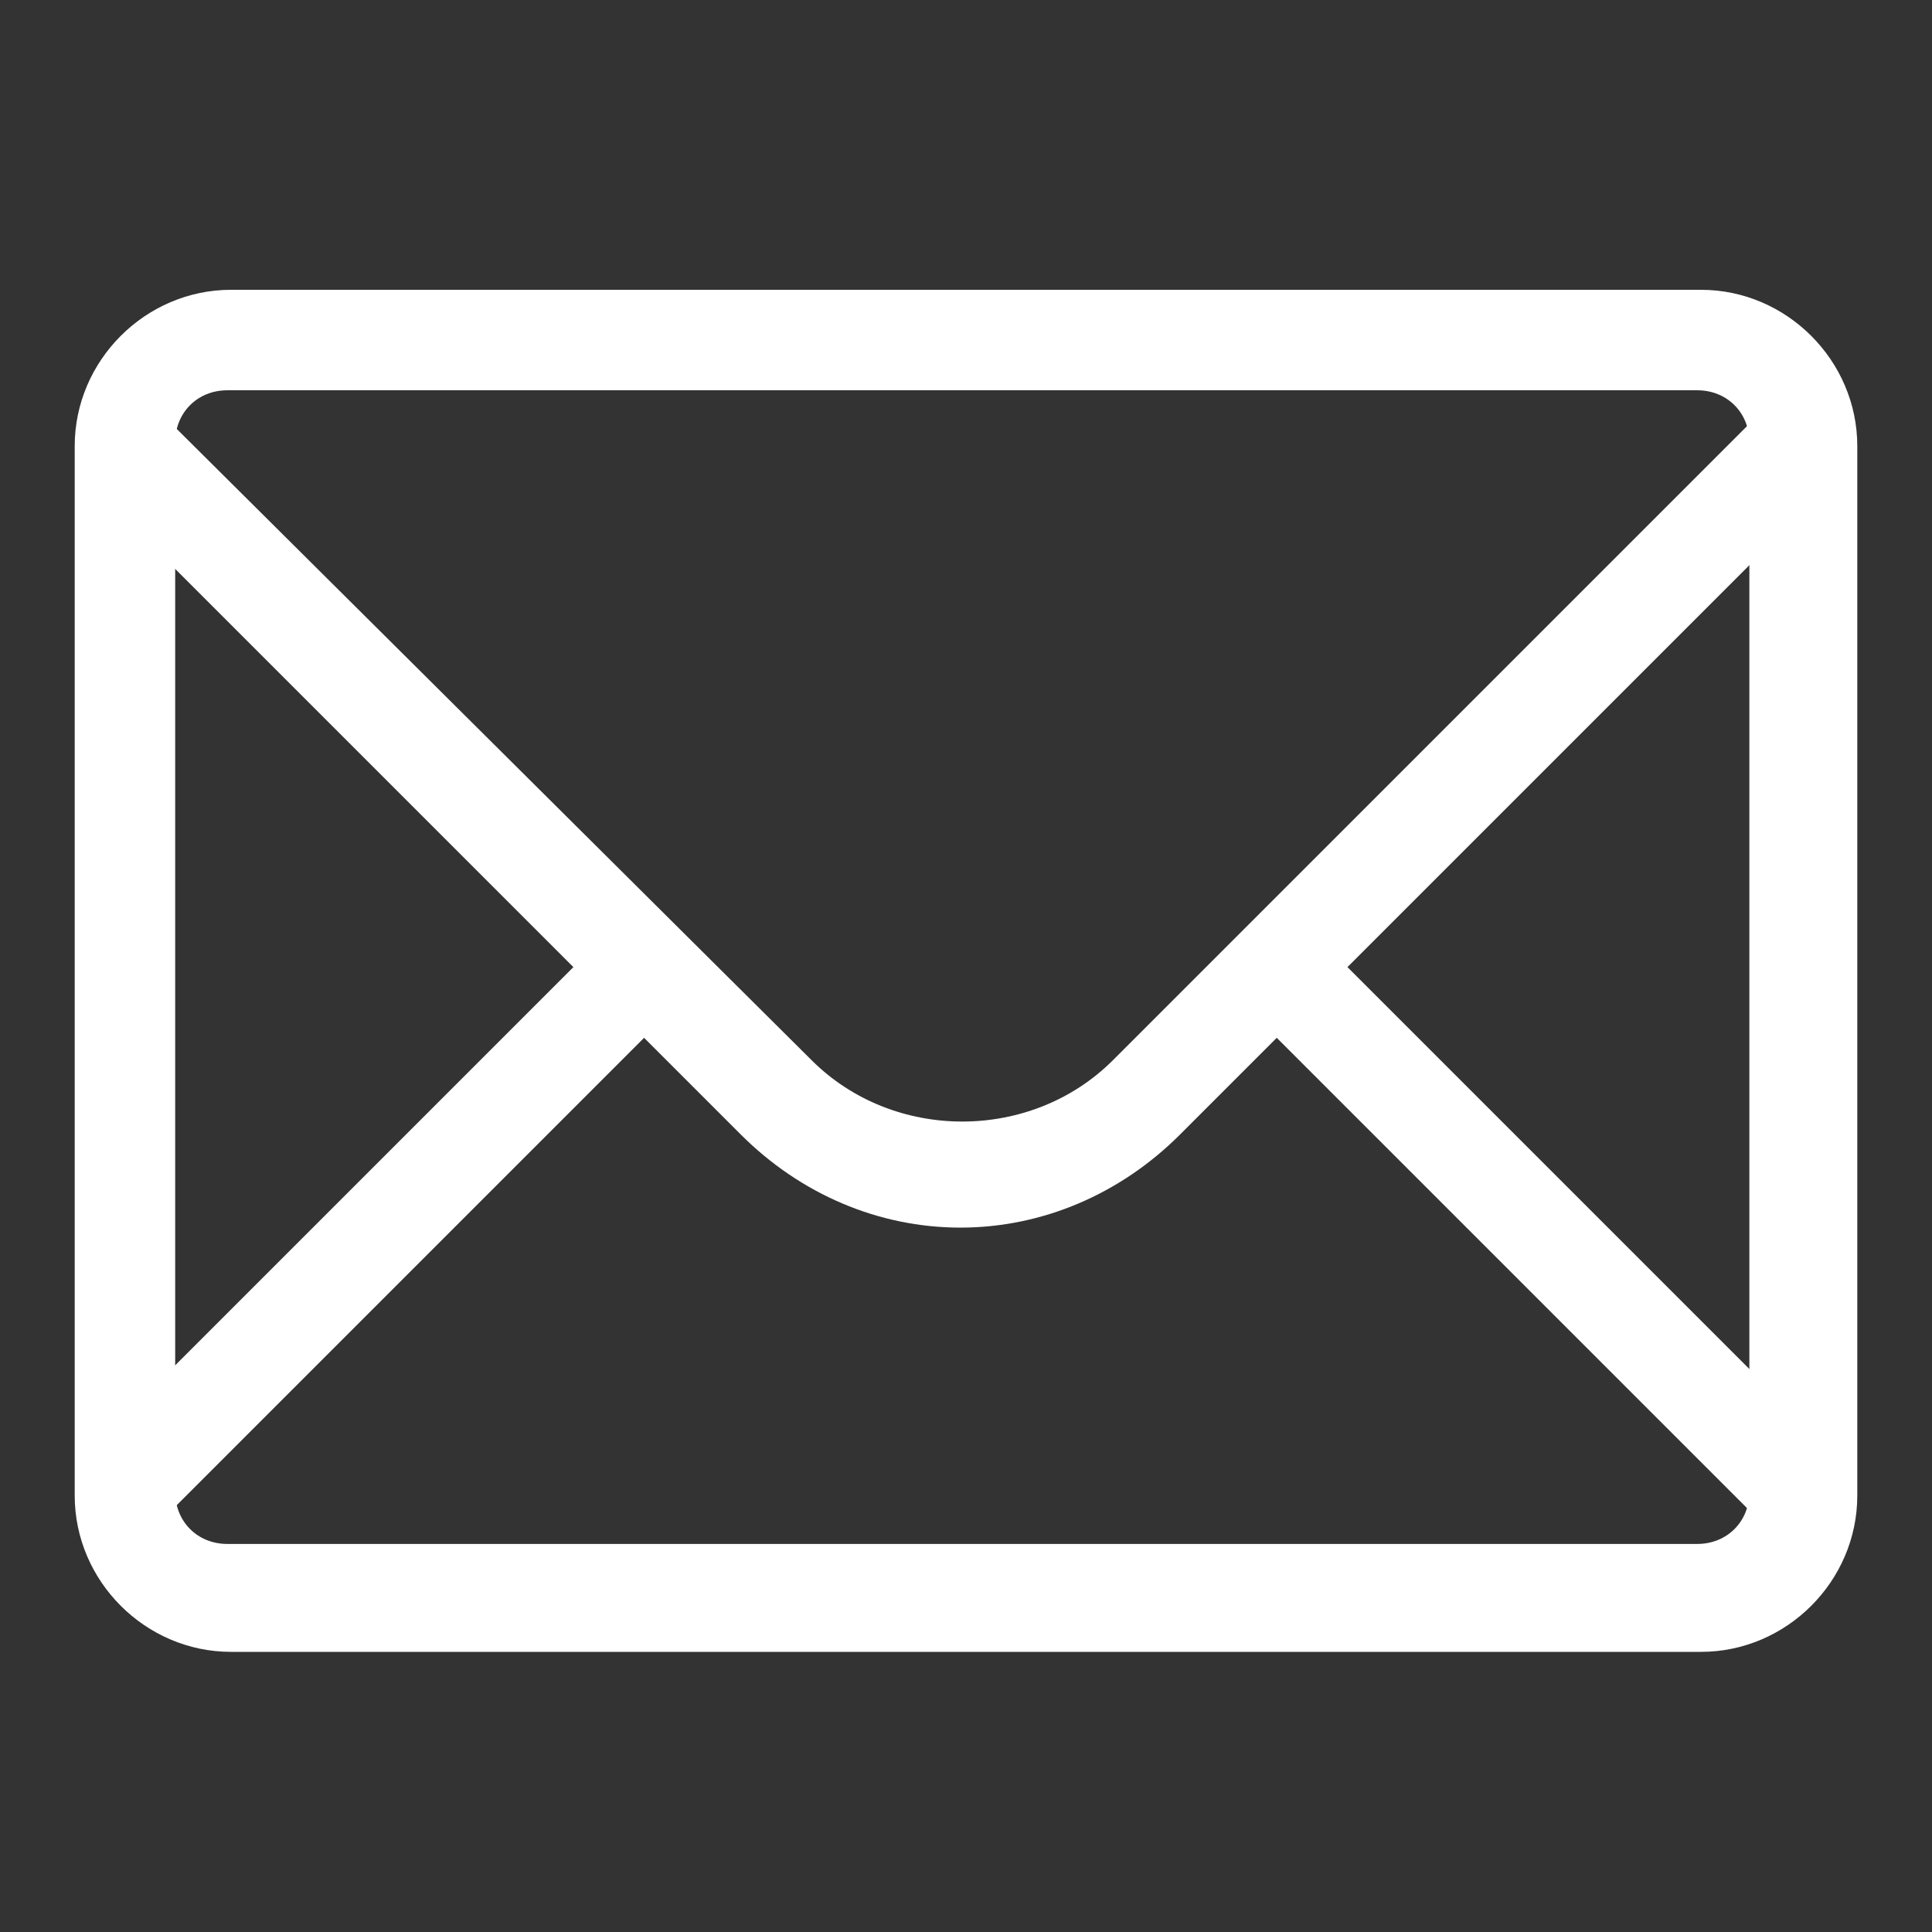 <?xml version="1.0" standalone="no"?><!-- Generator: Gravit.io --><svg xmlns="http://www.w3.org/2000/svg" xmlns:xlink="http://www.w3.org/1999/xlink" style="isolation:isolate" viewBox="0 0 200 200" width="200" height="200"><rect x="0" y="0" width="200" height="200" fill="#333333" stroke="none"/><defs><clipPath id="_clipPath_VOMyM9PAx2G5dnK3cCXLk9GTrZr6Fvqx"><rect width="200" height="200"/></clipPath></defs><g clip-path="url(#_clipPath_VOMyM9PAx2G5dnK3cCXLk9GTrZr6Fvqx)"><g><g><path d=" M 190.34 49.262 L 183.02 41.943 L 115.217 109.746 C 106.742 118.221 92.488 118.221 84.012 109.746 L 16.209 42.328 L 8.889 49.648 L 59.357 100.115 L 8.889 150.582 L 16.209 157.902 L 66.676 107.434 L 76.693 117.451 C 82.857 123.615 90.947 127.082 99.422 127.082 C 107.898 127.082 115.988 123.615 122.152 117.451 L 132.168 107.434 L 182.635 157.902 L 189.955 150.582 L 139.488 100.115 L 190.34 49.262 Z " fill="rgb(255,255,255)"/><path d=" M 176.086 171 L 23.914 171 C 15.053 171 7.734 163.68 7.734 154.82 L 7.734 46.18 C 7.734 37.32 15.053 30 23.914 30 L 176.086 30 C 184.947 30 192.266 37.32 192.266 46.18 L 192.266 154.82 C 192.266 163.68 184.947 171 176.086 171 L 176.086 171 Z  M 23.529 40.402 C 20.447 40.402 18.135 42.713 18.135 45.795 L 18.135 154.434 C 18.135 157.516 20.447 159.828 23.529 159.828 L 175.701 159.828 C 178.783 159.828 181.094 157.516 181.094 154.434 L 181.094 45.795 C 181.094 42.713 178.783 40.402 175.701 40.402 L 23.529 40.402 L 23.529 40.402 Z " fill="rgb(255,255,255)"/></g></g></g></svg>
